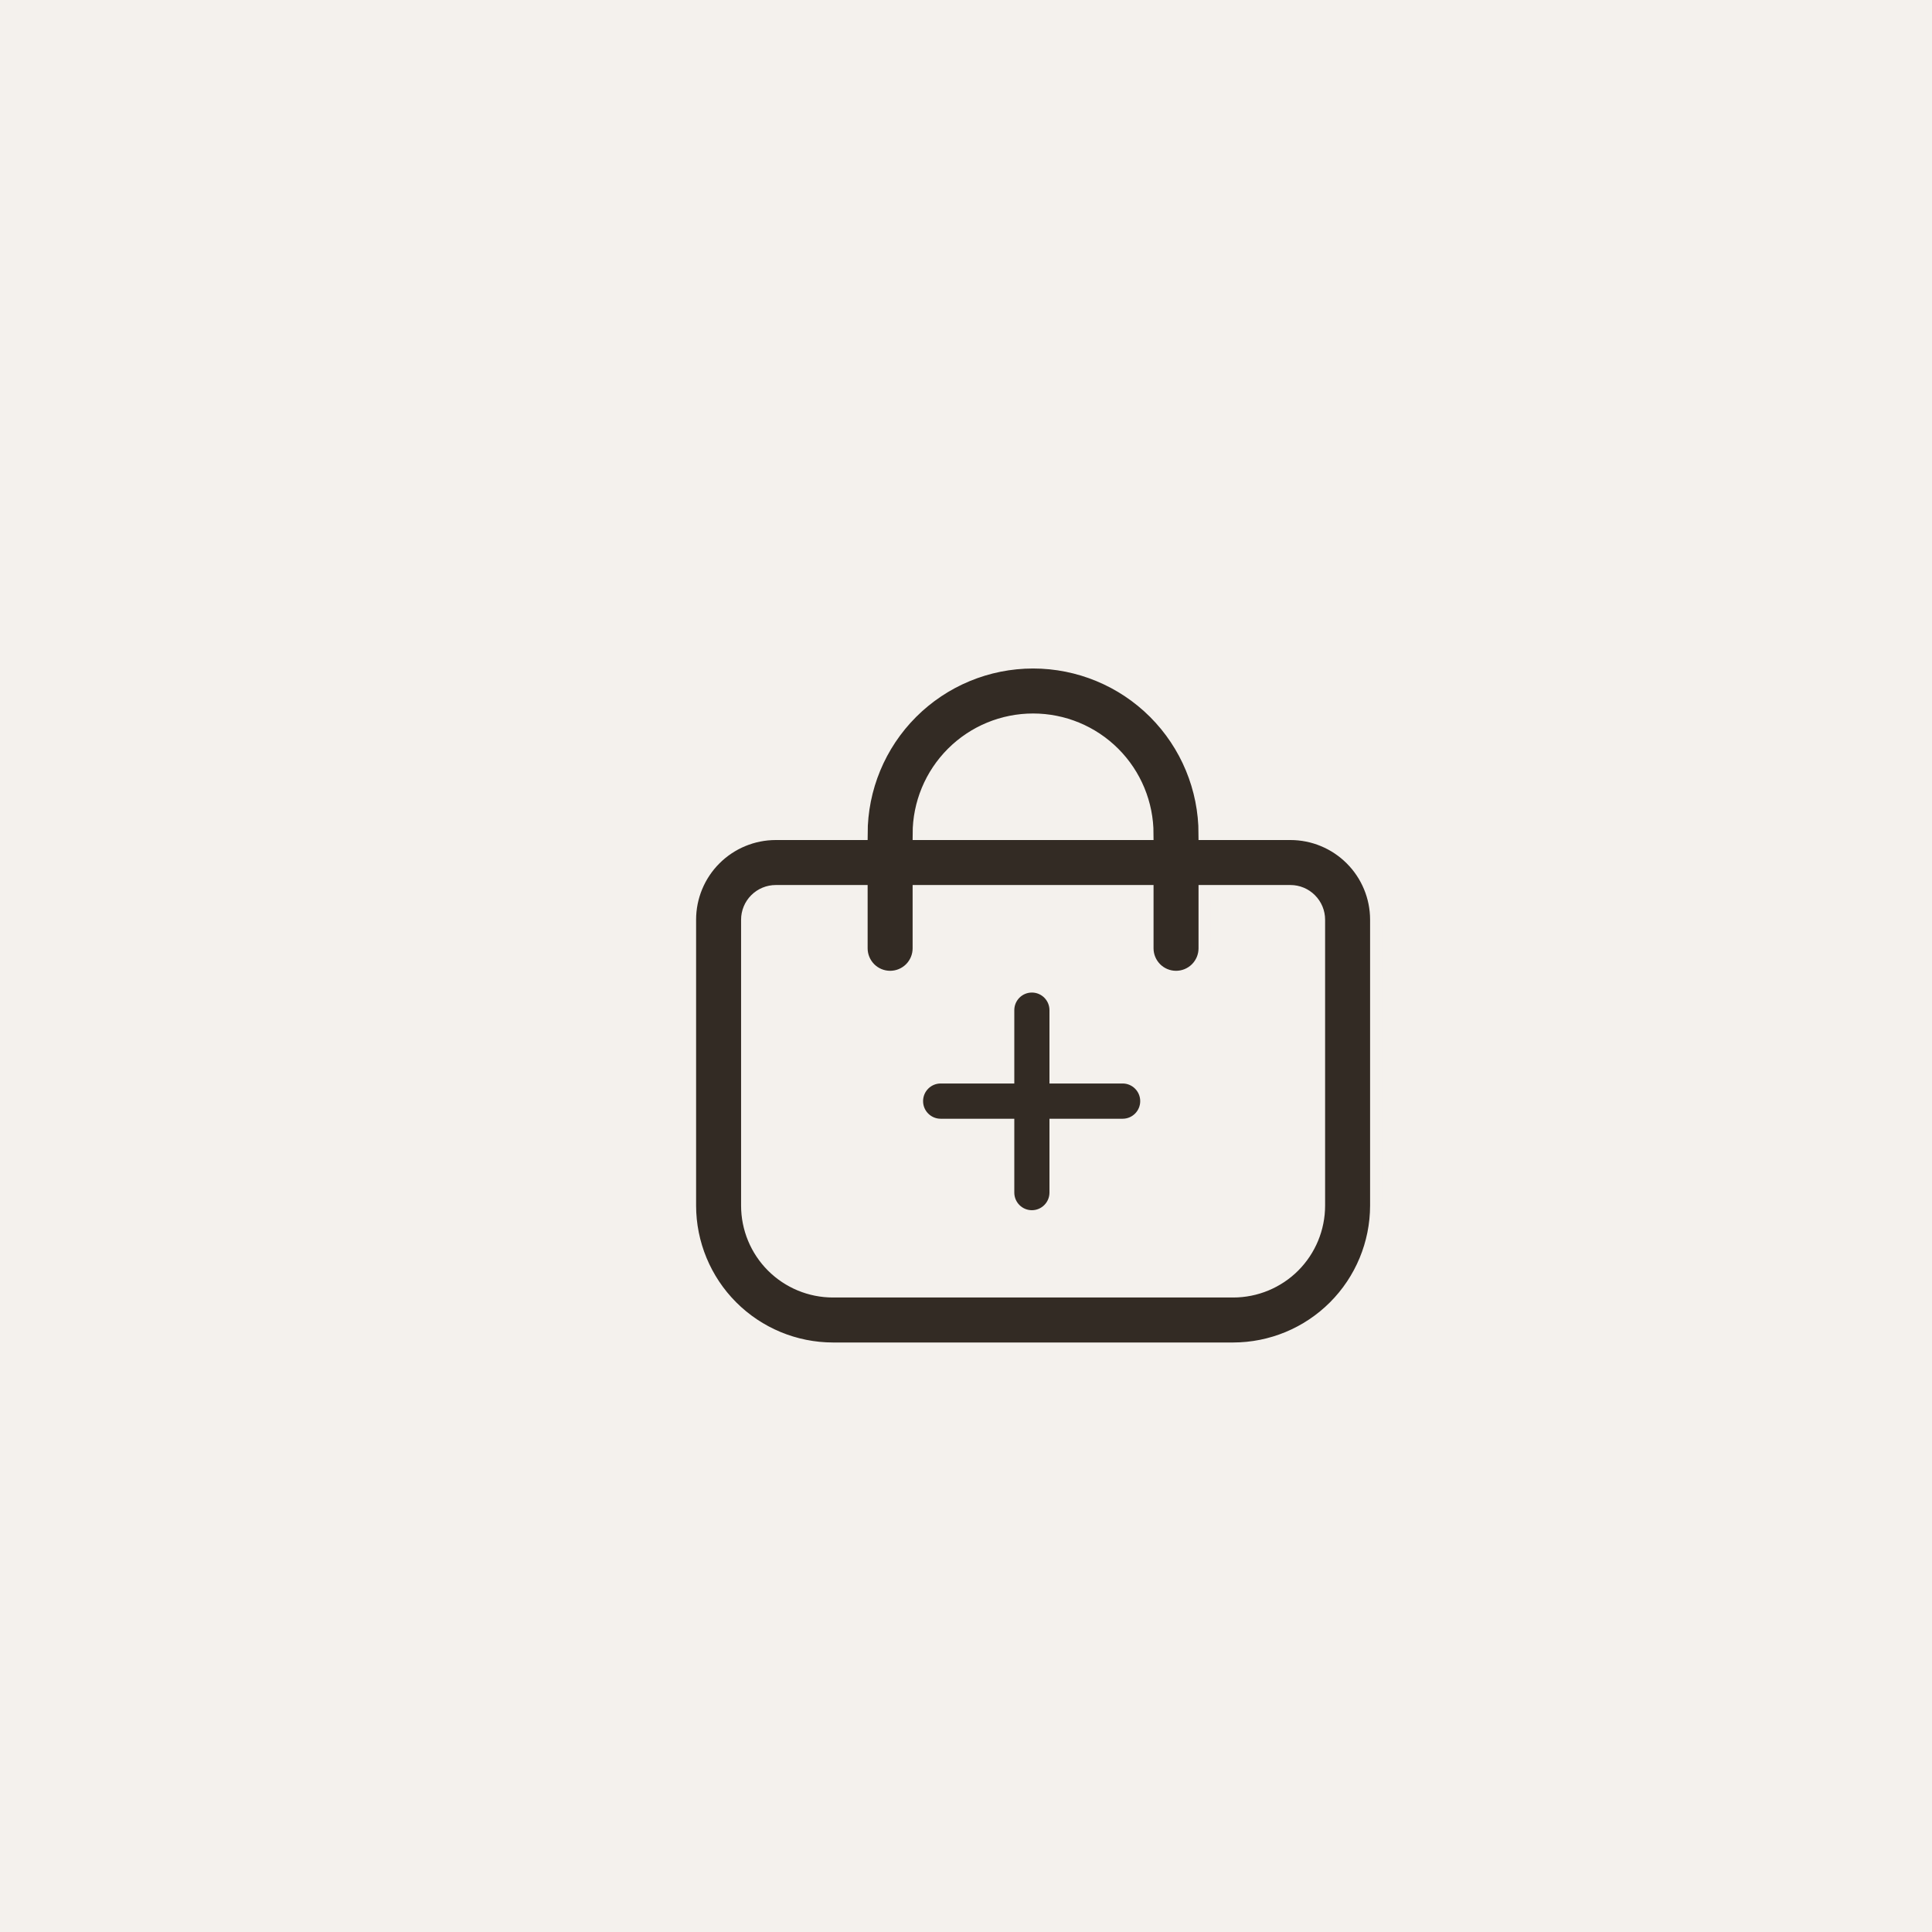 <svg width="70" height="70" viewBox="0 0 70 70" fill="none" xmlns="http://www.w3.org/2000/svg">
<rect width="70" height="70" fill="#F4F1ED"/>
<path d="M46.754 30.215H43.646C43.646 28.567 42.991 26.986 41.826 25.82C40.66 24.655 39.079 24 37.431 24C35.782 24 34.202 24.655 33.036 25.82C31.87 26.986 31.215 28.567 31.215 30.215H28.108C27.284 30.215 26.493 30.543 25.91 31.126C25.327 31.708 25 32.499 25 33.323V43.682C25.002 45.055 25.548 46.372 26.519 47.343C27.49 48.314 28.806 48.86 30.18 48.862H44.682C46.055 48.86 47.372 48.314 48.343 47.343C49.314 46.372 49.86 45.055 49.862 43.682V33.323C49.862 32.499 49.534 31.708 48.951 31.126C48.368 30.543 47.578 30.215 46.754 30.215ZM37.431 26.072C38.53 26.072 39.584 26.508 40.361 27.285C41.138 28.062 41.574 29.116 41.574 30.215H33.287C33.287 29.116 33.724 28.062 34.501 27.285C35.278 26.508 36.332 26.072 37.431 26.072ZM47.79 43.682C47.79 44.506 47.462 45.297 46.88 45.88C46.297 46.462 45.506 46.79 44.682 46.79H30.18C29.355 46.79 28.565 46.462 27.982 45.88C27.399 45.297 27.072 44.506 27.072 43.682V33.323C27.072 33.048 27.181 32.785 27.375 32.591C27.57 32.396 27.833 32.287 28.108 32.287H31.215V34.359C31.215 34.634 31.325 34.897 31.519 35.092C31.713 35.286 31.977 35.395 32.251 35.395C32.526 35.395 32.789 35.286 32.984 35.092C33.178 34.897 33.287 34.634 33.287 34.359V32.287H41.574V34.359C41.574 34.634 41.684 34.897 41.878 35.092C42.072 35.286 42.336 35.395 42.61 35.395C42.885 35.395 43.148 35.286 43.343 35.092C43.537 34.897 43.646 34.634 43.646 34.359V32.287H46.754C47.029 32.287 47.292 32.396 47.486 32.591C47.681 32.785 47.79 33.048 47.79 33.323V43.682Z" fill="#332B24" stroke="#F4F1ED" stroke-width="0.442"/>
<path d="M40.675 39.257H38.024V36.601C38.024 36.248 37.739 35.962 37.387 35.962C37.035 35.962 36.75 36.248 36.75 36.601V39.257H34.082C33.73 39.257 33.445 39.543 33.445 39.896C33.445 40.249 33.73 40.534 34.082 40.534H36.75V43.209C36.75 43.562 37.035 43.848 37.387 43.848C37.739 43.848 38.024 43.562 38.024 43.209V40.534H40.675C41.027 40.534 41.312 40.249 41.312 39.896C41.312 39.543 41.026 39.257 40.675 39.257Z" fill="#332B24"/>
</svg>
